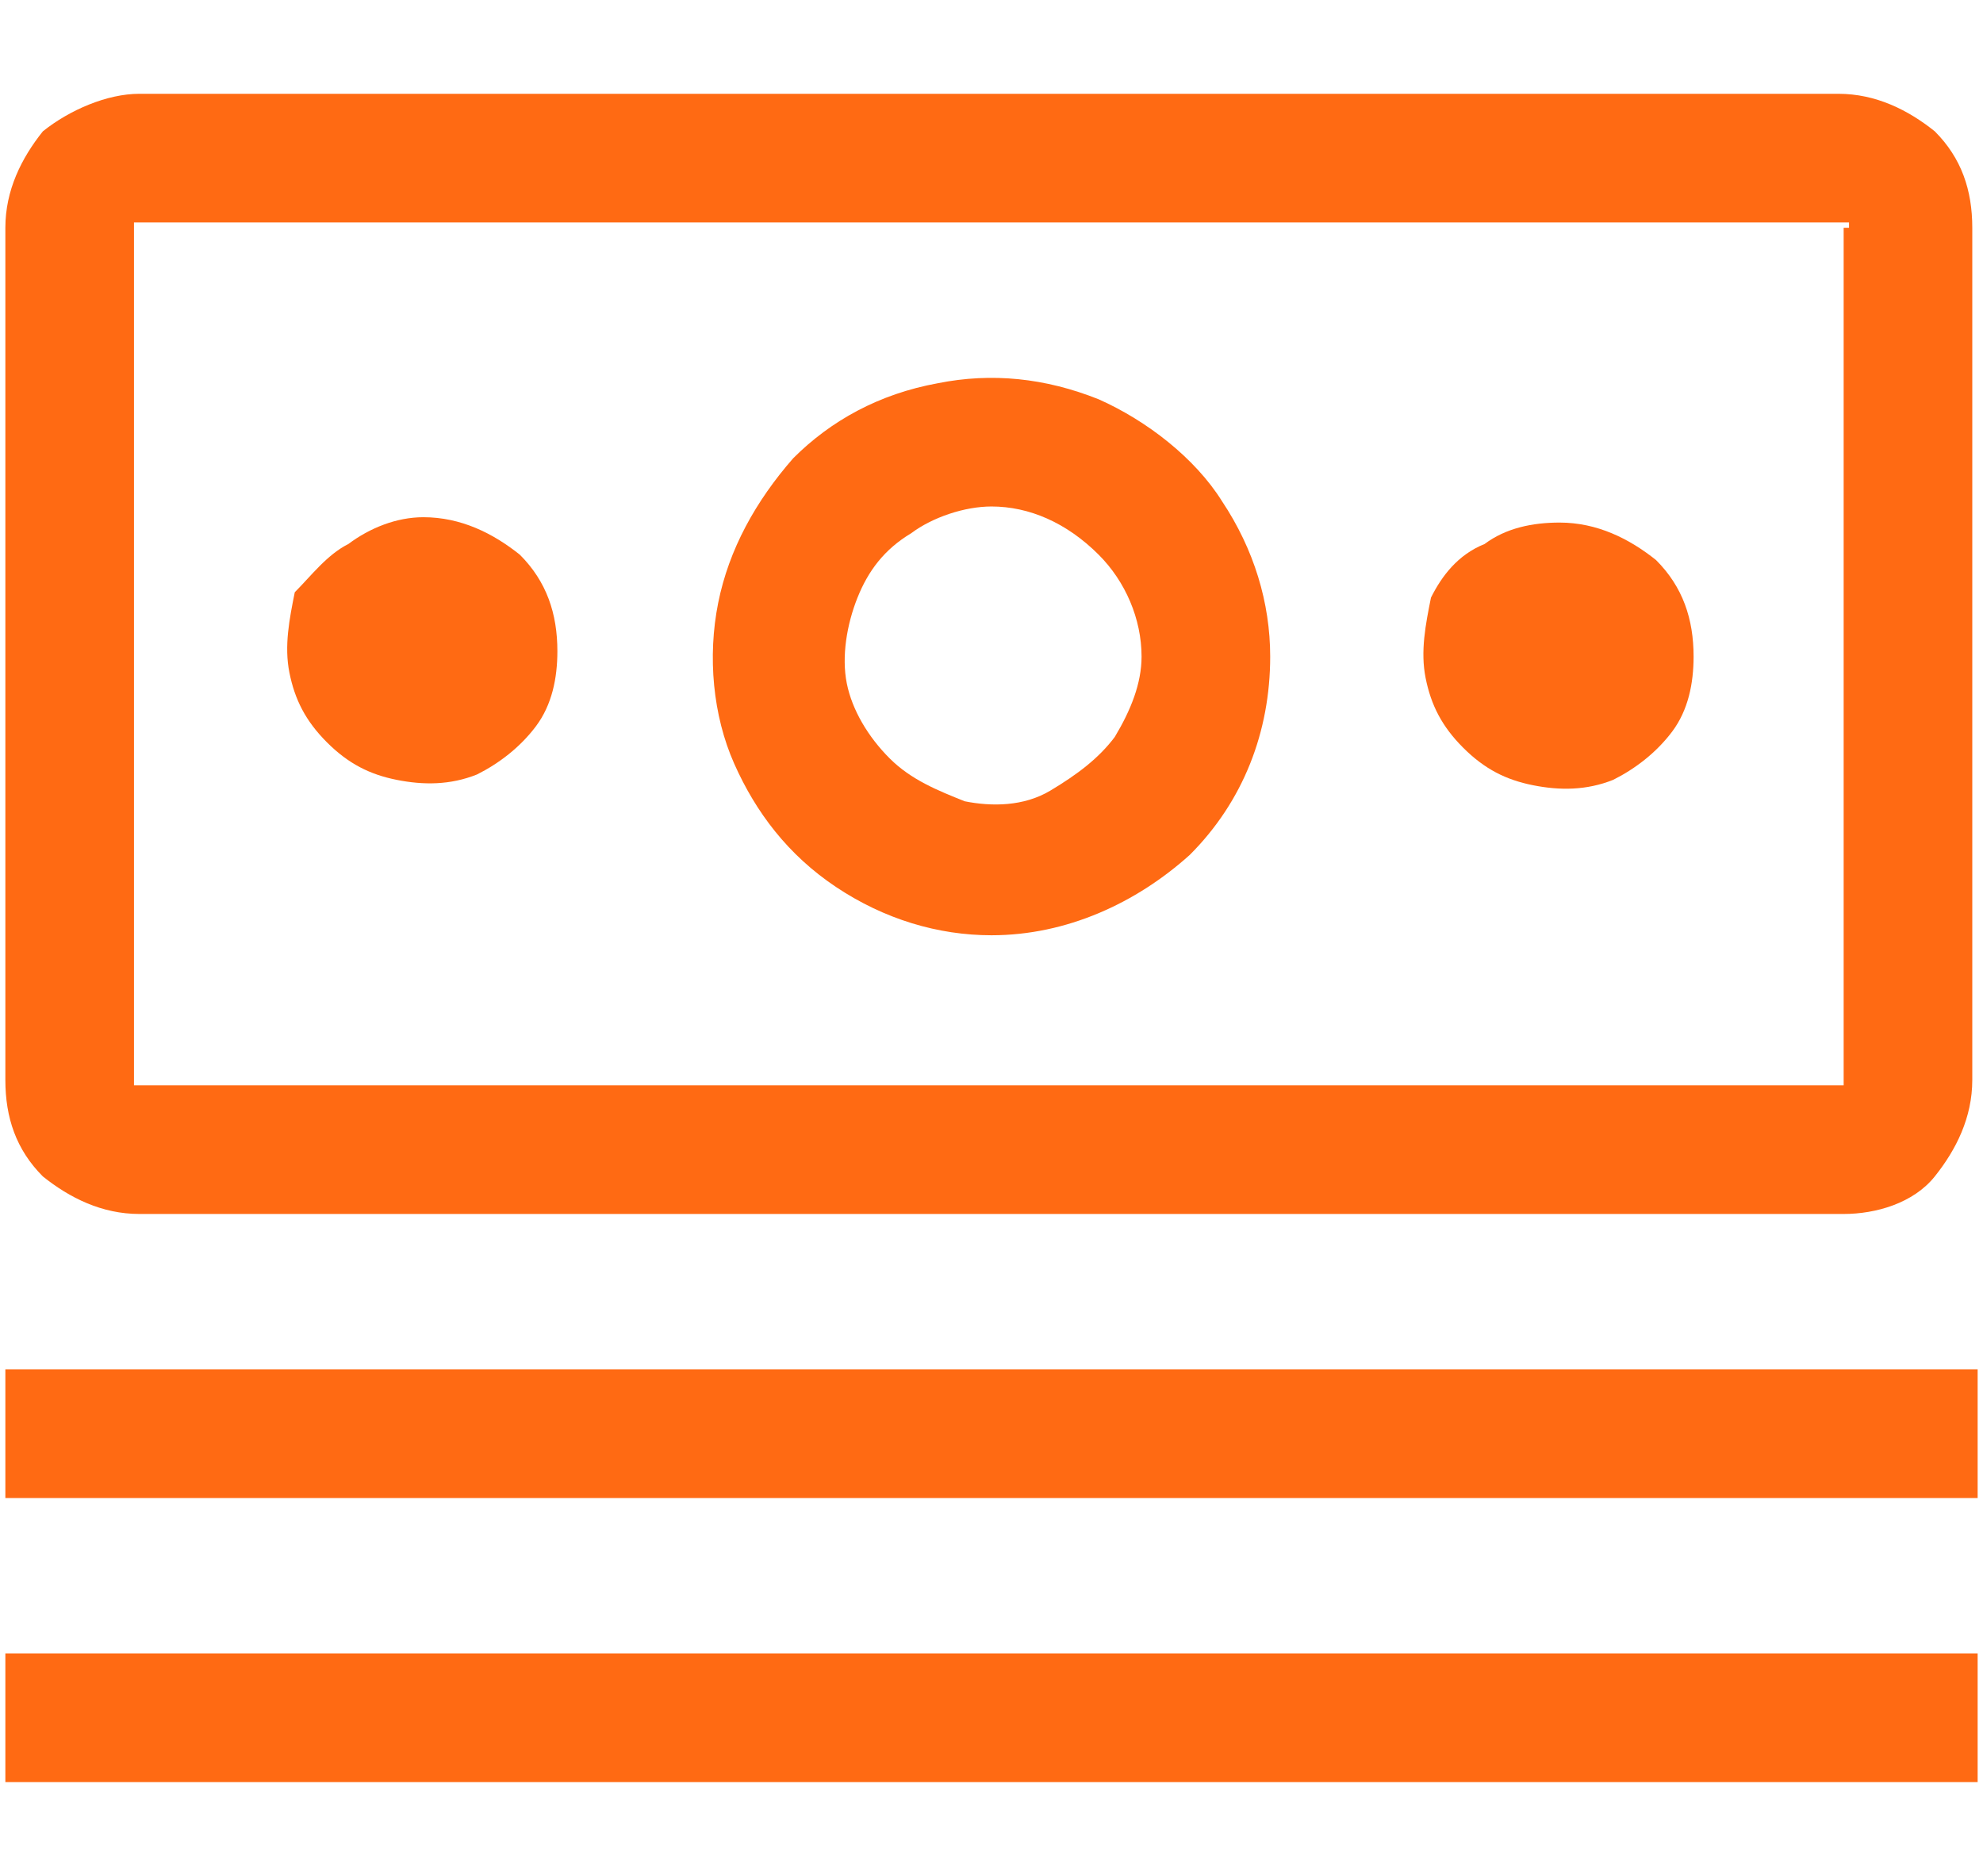 <svg width="37" height="35" viewBox="0 0 37 35" fill="none" xmlns="http://www.w3.org/2000/svg">
<path d="M0.1 25.55H36.9V27.95H0.1V25.55Z" fill="#FF6A13"/>
<path d="M0.1 30.85H36.9V33.25H0.1V30.85Z" fill="#FF6A13"/>
<path d="M27.7 10.15C28.1 9.85 28.6 9.75 29.1 9.75C29.8 9.75 30.4 10.05 30.9 10.45C31.4 10.95 31.6 11.55 31.6 12.25C31.6 12.75 31.5 13.25 31.2 13.65C30.9 14.05 30.5 14.35 30.1 14.55C29.6 14.75 29.1 14.75 28.6 14.65C28.1 14.55 27.7 14.35 27.3 13.95C26.9 13.55 26.7 13.15 26.6 12.65C26.5 12.15 26.6 11.65 26.7 11.15C26.9 10.75 27.2 10.35 27.7 10.15Z" fill="#FF6A13"/>
<path d="M18.5 9.45C18 9.45 17.4 9.65 17 9.95C16.5 10.25 16.2 10.65 16 11.15C15.8 11.65 15.7 12.25 15.8 12.75C15.9 13.25 16.2 13.75 16.6 14.15C17 14.55 17.5 14.75 18 14.95C18.5 15.05 19.1 15.05 19.6 14.75C20.1 14.45 20.5 14.15 20.8 13.75C21.1 13.25 21.3 12.75 21.3 12.25C21.3 11.55 21 10.85 20.5 10.35C19.9 9.75 19.2 9.45 18.5 9.45ZM18.5 17.45C17.5 17.45 16.5 17.15 15.6 16.55C14.7 15.95 14.1 15.15 13.7 14.25C13.3 13.35 13.2 12.25 13.4 11.25C13.6 10.25 14.1 9.35 14.8 8.55C15.5 7.85 16.4 7.35 17.5 7.15C18.5 6.95 19.5 7.05 20.5 7.45C21.4 7.85 22.3 8.55 22.8 9.35C23.4 10.25 23.7 11.25 23.7 12.25C23.7 13.65 23.2 14.95 22.2 15.95C21.2 16.85 19.9 17.45 18.5 17.45Z" fill="#FF6A13"/>
<path d="M6.5 10.15C6.9 9.85 7.4 9.65 7.9 9.65C8.6 9.65 9.2 9.95 9.7 10.35C10.2 10.85 10.4 11.45 10.4 12.15C10.4 12.65 10.3 13.15 10 13.55C9.7 13.95 9.3 14.25 8.9 14.45C8.4 14.65 7.9 14.65 7.4 14.55C6.9 14.45 6.5 14.25 6.1 13.85C5.7 13.45 5.5 13.05 5.4 12.55C5.3 12.05 5.4 11.55 5.5 11.05C5.8 10.75 6.1 10.35 6.5 10.15Z" fill="#FF6A13"/>
<path d="M34.5 4.25V4.15H2.5V20.25H34.4V4.25H34.5ZM34.4 22.65H2.6C1.9 22.65 1.3 22.35 0.8 21.95C0.3 21.45 0.1 20.85 0.1 20.15V4.25C0.1 3.55 0.4 2.95 0.8 2.45C1.3 2.05 2 1.75 2.6 1.75H34.3C35 1.75 35.6 2.05 36.1 2.45C36.6 2.95 36.8 3.55 36.8 4.25V20.15C36.8 20.85 36.5 21.45 36.1 21.95C35.7 22.45 35 22.65 34.4 22.65Z" fill="#FF6A13"/>
</svg>
